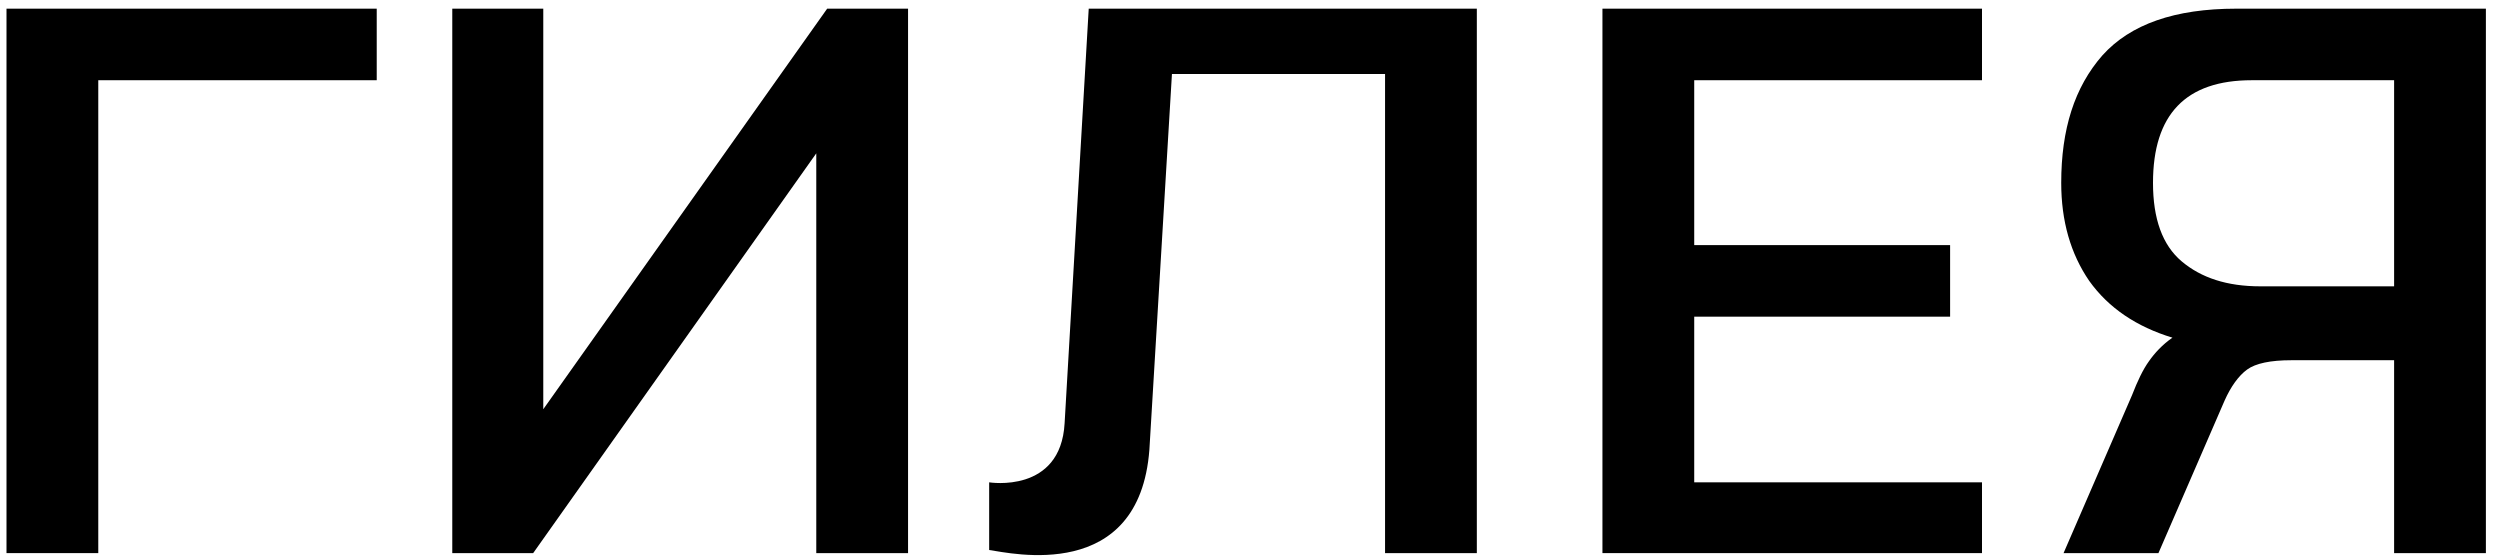<?xml version="1.0" encoding="UTF-8"?> <svg xmlns="http://www.w3.org/2000/svg" width="45" height="10" viewBox="0 0 45 10" fill="none"><path d="M40.252 0.156H44.746V9.956H43.094V6.484H41.246C40.868 6.484 40.602 6.54 40.448 6.652C40.294 6.764 40.154 6.96 40.042 7.212L38.852 9.956H37.144L38.376 7.114C38.474 6.862 38.572 6.652 38.684 6.498C38.782 6.358 38.922 6.204 39.104 6.078C38.46 5.882 37.956 5.546 37.606 5.056C37.27 4.566 37.102 3.978 37.102 3.292C37.102 2.326 37.34 1.57 37.844 0.996C38.348 0.436 39.146 0.156 40.252 0.156ZM40.686 5.154H43.094V1.444H40.532C39.342 1.444 38.754 2.06 38.754 3.292C38.754 3.936 38.922 4.412 39.272 4.706C39.622 5 40.084 5.154 40.686 5.154Z" fill="black"></path><path d="M35.676 1.444H30.496V4.412H35.102V5.7H30.496V8.682H35.676V9.956H28.844V0.156H35.676V1.444Z" fill="black"></path><path d="M19.597 0.156H26.583V9.956H24.931V1.332H21.095L20.689 8.094C20.507 10.502 18.197 9.956 17.805 9.9V8.682C17.805 8.682 19.093 8.892 19.163 7.618L19.597 0.156Z" fill="black"></path><path d="M14.889 0.156H16.345V9.956H14.693V2.76L9.597 9.956H8.141V0.156H9.779V7.366L14.889 0.156Z" fill="black"></path><path d="M0.117 0.156H6.781V1.444H1.769V9.956H0.117V0.156Z" fill="black"></path></svg> 